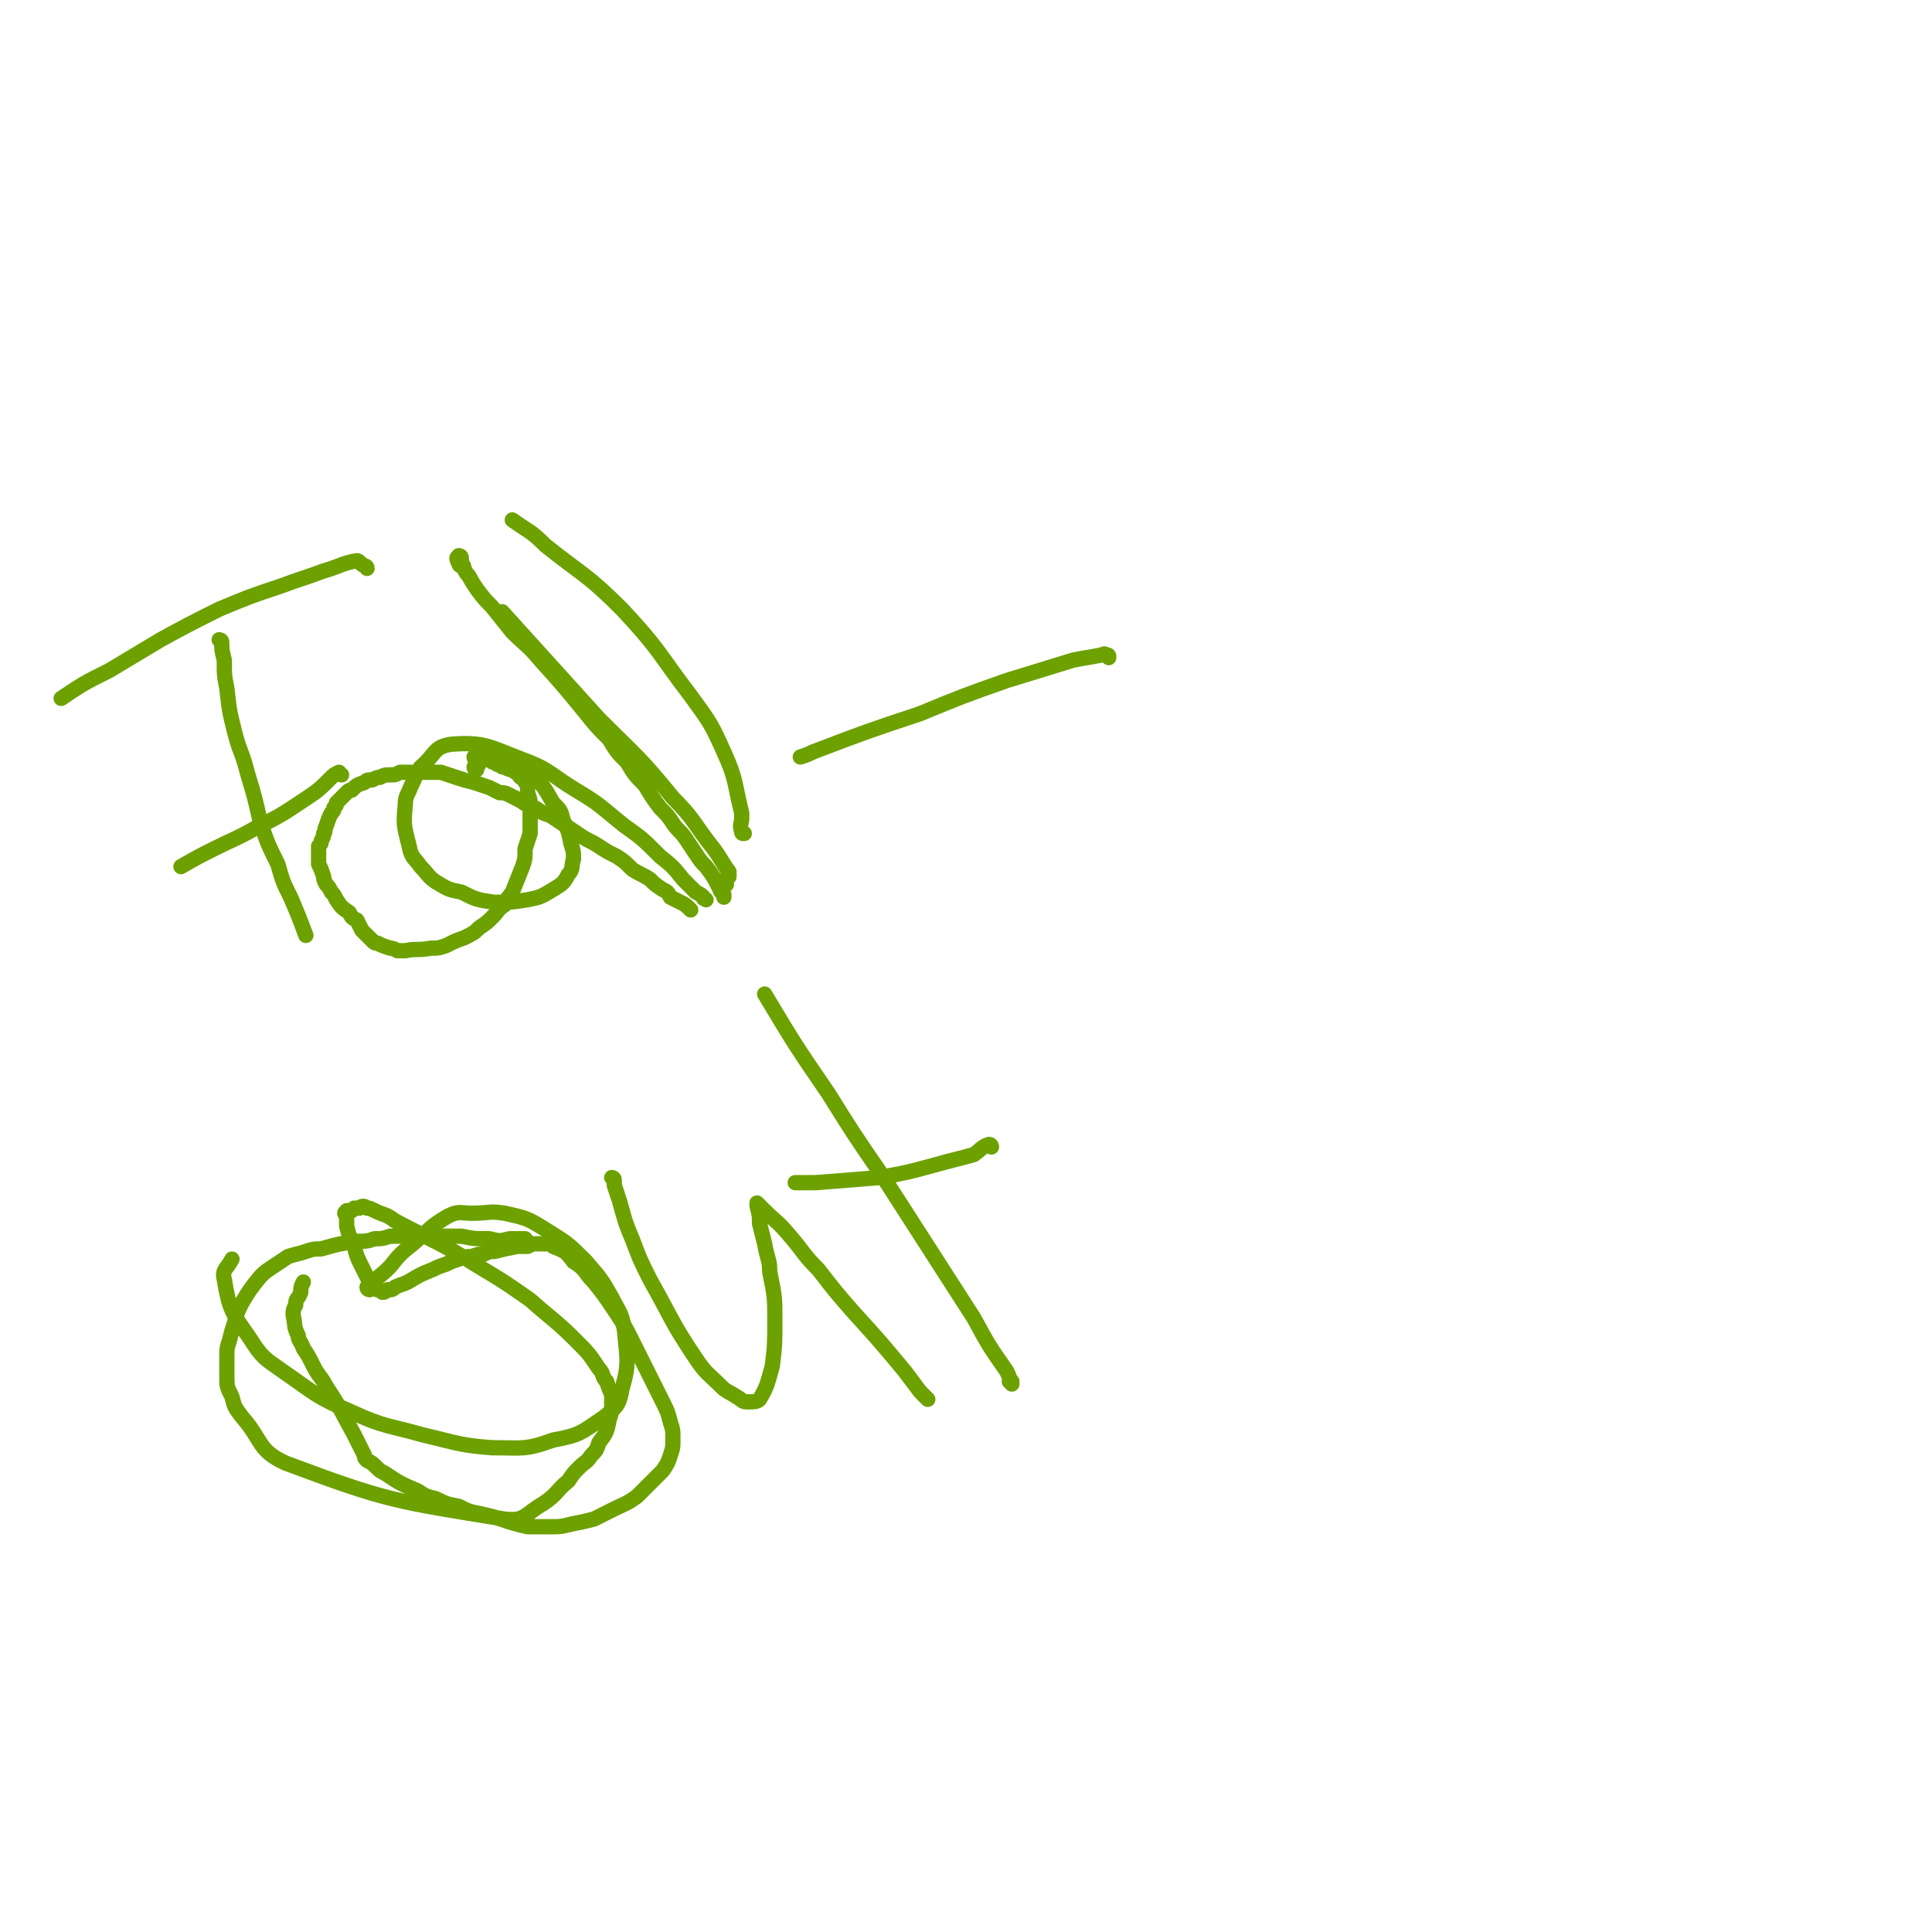 <svg viewBox='0 0 758 758' version='1.1' xmlns='http://www.w3.org/2000/svg' xmlns:xlink='http://www.w3.org/1999/xlink'><g fill='none' stroke='#6CA100' stroke-width='6' stroke-linecap='round' stroke-linejoin='round'><path d='M87,252c0,0 -1,-1 -1,-1 0,0 1,0 1,1 0,0 0,0 0,0 0,3 0,3 1,7 0,6 0,6 1,11 1,9 1,9 3,17 2,8 3,8 5,16 3,10 3,10 5,19 3,9 3,9 7,17 2,7 2,7 5,13 3,7 3,7 6,15 0,0 0,0 0,0 '/><path d='M144,223c0,-1 -1,-1 -1,-1 -2,-1 -2,-2 -3,-2 -6,1 -6,2 -13,4 -8,3 -9,3 -17,6 -12,4 -12,4 -24,9 -12,6 -12,6 -23,12 -10,6 -10,6 -20,12 -10,5 -10,5 -19,11 '/><path d='M134,304c-1,0 -1,-1 -1,-1 -2,1 -2,1 -3,2 -5,5 -5,5 -11,9 -9,6 -9,6 -19,11 -7,4 -8,4 -16,8 -6,3 -6,3 -13,7 '/><path d='M187,298c0,0 -1,0 -1,-1 1,-1 1,-1 2,-3 1,0 1,0 1,-1 0,0 0,0 0,0 1,0 1,0 2,0 3,1 4,1 7,3 5,3 5,2 9,6 6,6 6,6 10,13 3,3 3,3 4,7 2,4 2,4 3,9 1,3 1,3 1,6 -1,3 0,4 -2,6 -2,4 -3,4 -6,6 -5,3 -5,3 -10,4 -6,1 -7,1 -13,1 -7,-1 -7,-1 -13,-4 -5,-1 -5,-1 -10,-4 -3,-2 -3,-3 -6,-6 -2,-3 -3,-3 -4,-6 -2,-9 -3,-9 -2,-18 0,-4 1,-4 2,-7 2,-4 2,-5 4,-8 6,-5 5,-8 12,-9 13,-1 15,1 28,6 11,4 11,6 21,12 10,6 9,6 19,14 7,5 7,5 14,12 5,4 5,4 9,9 3,3 3,3 5,5 2,1 2,1 3,2 0,1 0,0 1,1 0,0 0,0 0,0 '/><path d='M285,347c-1,0 -2,0 -1,-1 0,-1 1,-1 2,-2 0,-1 0,-1 0,-2 -3,-4 -3,-5 -6,-9 -8,-10 -7,-11 -16,-20 -13,-16 -14,-16 -29,-31 -19,-21 -19,-21 -38,-42 '/><path d='M292,327c-1,0 -1,0 -1,-1 -1,-2 0,-3 0,-5 0,-1 0,-1 0,-2 -3,-12 -2,-13 -7,-24 -5,-11 -5,-11 -13,-22 -13,-17 -12,-18 -27,-34 -14,-14 -15,-13 -30,-25 -6,-6 -6,-5 -13,-10 '/><path d='M145,506c0,0 -1,0 -1,-1 4,-4 5,-4 9,-8 4,-5 4,-5 9,-9 7,-6 7,-7 14,-11 4,-2 5,-1 9,-1 7,0 7,-1 13,0 9,2 9,2 17,7 8,5 8,5 15,12 6,7 6,7 10,14 3,6 4,6 5,13 1,11 2,13 -1,23 -1,6 -2,7 -7,11 -9,6 -9,7 -20,9 -11,4 -12,3 -24,3 -13,-1 -14,-2 -27,-5 -14,-4 -15,-3 -28,-9 -14,-6 -14,-7 -27,-16 -7,-5 -8,-5 -13,-13 -7,-10 -8,-11 -10,-23 -1,-4 1,-4 3,-8 '/><path d='M241,463c0,0 -1,-1 -1,-1 0,0 1,0 1,1 0,1 0,1 0,2 1,3 1,3 2,6 2,7 2,8 5,15 3,8 3,8 7,16 9,16 8,16 18,31 4,6 5,6 10,11 2,2 3,2 6,4 2,1 2,2 4,2 3,0 4,0 5,-1 3,-5 3,-6 5,-13 1,-8 1,-9 1,-18 0,-9 0,-9 -2,-19 0,-5 -1,-5 -2,-11 -1,-4 -1,-4 -2,-8 0,-3 0,-3 -1,-7 0,0 0,0 0,0 0,-1 0,-1 0,-1 1,1 1,1 2,2 6,6 6,5 11,11 6,7 5,7 11,13 7,9 7,9 14,17 10,11 10,11 20,23 3,4 3,4 6,8 1,1 1,1 3,3 '/><path d='M397,543c0,0 -1,-1 -1,-1 0,0 1,1 1,0 -1,-1 -1,-2 -2,-4 -7,-10 -7,-10 -13,-21 -9,-14 -9,-14 -18,-28 -9,-14 -9,-14 -18,-28 -11,-16 -11,-16 -21,-32 -13,-19 -13,-19 -25,-39 '/><path d='M389,450c0,0 0,-1 -1,-1 -3,1 -3,2 -6,4 -7,2 -8,2 -15,4 -11,3 -11,3 -22,5 -12,1 -12,1 -25,2 -4,0 -4,0 -8,0 '/><path d='M435,258c0,-1 0,-1 -1,-1 -1,-1 -1,0 -2,0 -5,1 -6,1 -11,2 -13,4 -13,4 -26,8 -17,6 -17,6 -34,13 -21,7 -21,7 -42,15 -2,1 -2,1 -5,2 '/><path d='M207,487c-1,0 -1,-1 -1,-1 -1,0 0,0 0,0 0,0 0,0 0,0 0,1 0,0 0,0 -3,0 -3,0 -6,0 -4,1 -4,1 -8,0 -6,0 -6,0 -11,-1 -5,0 -5,0 -10,0 -5,0 -5,-1 -9,0 -5,0 -5,0 -9,0 -3,1 -3,1 -6,1 -3,1 -3,1 -7,1 -7,1 -7,1 -14,3 -3,0 -3,0 -6,1 -3,1 -4,1 -7,2 -3,2 -3,2 -6,4 -3,2 -3,2 -5,4 -4,5 -4,5 -7,10 -2,4 -2,4 -3,8 -1,3 -1,3 -2,7 -1,3 -1,3 -1,7 0,3 0,3 0,7 0,4 0,4 2,8 1,4 1,4 4,8 8,9 6,13 17,18 40,15 43,15 86,22 8,1 8,-2 15,-6 6,-4 5,-5 10,-9 2,-3 2,-3 4,-5 3,-3 3,-2 5,-5 2,-2 2,-2 3,-5 3,-4 3,-4 4,-9 1,-3 1,-3 1,-6 0,-2 0,-2 0,-4 -1,-2 -1,-2 -2,-5 -2,-2 -1,-3 -3,-5 -4,-6 -4,-6 -9,-11 -8,-8 -9,-8 -18,-16 -10,-7 -10,-7 -20,-13 -16,-10 -16,-9 -33,-18 -4,-3 -4,-2 -8,-4 -2,-1 -2,-1 -3,-1 -1,-1 -2,-1 -3,0 -1,0 -1,0 -1,0 -1,0 -1,0 -1,0 -1,1 -1,1 -1,1 -1,0 -1,0 -1,0 -1,0 -1,0 -1,0 0,0 0,0 0,0 0,0 0,0 0,0 -1,1 -1,1 0,2 0,2 0,2 0,4 1,4 1,4 3,8 1,4 1,4 3,8 1,2 1,2 2,4 1,2 1,2 2,3 1,1 1,1 2,2 1,0 1,0 2,1 1,0 1,0 2,-1 2,0 2,0 3,-1 2,-1 3,-1 5,-2 5,-3 5,-3 10,-5 2,-1 2,-1 5,-2 2,-1 2,-1 5,-2 3,-1 3,-1 5,-1 3,-1 3,-1 5,-1 2,-1 2,-1 4,-1 4,-1 4,-1 9,-2 2,0 2,0 4,0 2,-1 2,-1 4,-1 2,0 2,0 3,0 2,0 2,0 3,1 5,2 5,2 8,6 5,3 4,4 8,8 4,5 4,5 8,11 4,6 4,6 7,12 6,12 6,12 12,24 2,4 2,4 3,8 1,3 1,3 1,7 0,3 0,3 -1,6 -1,3 -1,3 -3,6 -5,5 -5,5 -10,10 -4,3 -5,3 -9,5 -4,2 -4,2 -8,4 -4,1 -4,1 -9,2 -4,1 -4,1 -8,1 -5,0 -5,0 -9,0 -9,-2 -9,-3 -18,-5 -5,-1 -5,-1 -9,-3 -5,-1 -5,-1 -9,-3 -4,-1 -4,-1 -7,-3 -7,-3 -7,-3 -13,-7 -2,-1 -2,-1 -4,-3 -1,-1 -1,-1 -3,-2 -1,-1 -1,-1 -1,-2 -1,-2 -1,-2 -2,-4 -1,-2 -1,-2 -2,-4 -5,-9 -5,-10 -11,-19 -2,-4 -3,-4 -5,-8 -2,-4 -2,-4 -4,-7 -1,-3 -2,-3 -2,-5 -2,-4 -1,-4 -2,-8 0,-2 0,-2 1,-4 0,-3 1,-2 2,-5 0,-2 0,-2 1,-4 '/><path d='M187,302c0,0 -1,-1 -1,-1 0,0 0,1 1,0 1,-1 1,-1 1,-3 1,0 0,0 1,0 0,-1 0,-1 0,-1 0,0 0,0 0,0 0,0 0,0 0,0 0,0 0,0 1,0 0,0 0,-1 0,0 0,0 0,0 1,1 0,0 0,0 1,0 1,1 1,1 2,1 1,1 1,1 2,1 1,1 1,1 2,1 2,1 2,1 3,1 1,1 1,1 2,1 1,2 1,2 3,3 0,1 0,1 1,2 0,2 0,2 0,3 1,3 1,3 1,5 0,3 0,3 0,5 0,3 0,3 0,6 -1,3 -1,3 -2,6 0,4 0,4 -1,7 -2,5 -2,5 -4,10 -2,3 -2,2 -3,5 -3,2 -2,2 -5,5 -2,2 -2,2 -5,4 -2,2 -2,2 -6,4 -3,1 -3,1 -7,3 -3,1 -3,1 -6,1 -5,1 -5,0 -10,1 -1,0 -1,0 -3,0 -2,-1 -2,-1 -3,-1 -3,-1 -3,-1 -5,-2 -1,0 -1,0 -2,-1 -1,-1 -1,-1 -2,-2 -1,-1 -1,-1 -2,-2 -1,-2 -1,-2 -2,-4 -2,-1 -2,-1 -3,-3 -3,-2 -3,-2 -5,-5 -1,-2 -1,-2 -2,-3 -1,-2 -1,-2 -2,-3 -1,-2 -1,-2 -1,-3 -1,-3 -1,-3 -2,-5 0,-1 0,-1 0,-3 0,0 0,0 0,-1 0,-2 0,-2 0,-3 1,-1 1,-1 1,-2 1,-2 1,-2 1,-3 1,-1 0,-1 1,-3 1,-3 1,-3 2,-5 1,-1 1,-1 1,-2 1,-1 1,-1 1,-2 1,-1 1,-1 2,-2 1,-1 1,-1 2,-2 1,-1 1,-1 2,-1 2,-2 2,-2 5,-3 1,-1 1,-1 3,-1 2,-1 2,-1 3,-1 2,-1 2,-1 5,-1 1,0 1,0 3,-1 2,0 2,0 4,0 3,0 3,0 7,0 1,0 1,0 3,0 1,0 1,0 2,0 3,1 3,1 6,2 3,1 3,1 7,2 3,1 3,1 6,2 2,1 2,1 4,2 2,0 2,0 4,1 2,1 2,1 4,2 3,2 3,2 6,3 3,2 3,2 6,3 6,4 6,4 12,8 3,2 4,2 7,4 3,2 3,2 7,4 3,2 3,2 6,5 3,2 4,2 7,4 2,2 2,2 5,4 2,1 2,1 3,3 2,1 2,1 4,2 2,1 2,1 4,3 '/><path d='M181,222c-1,0 -1,-1 -1,-1 -1,-2 -1,-2 0,-3 0,0 1,0 1,1 0,0 0,0 0,0 0,1 0,1 0,2 1,1 1,1 1,2 1,2 1,2 2,3 1,2 1,2 3,5 3,4 3,4 6,7 4,5 4,5 8,10 5,5 6,5 11,11 9,10 9,10 18,21 4,5 4,5 9,10 3,5 3,5 7,9 3,5 3,5 7,9 3,5 3,5 6,9 3,3 3,3 5,6 2,3 3,3 5,6 2,3 2,3 4,6 2,3 2,3 4,5 3,4 3,4 5,8 1,1 0,1 1,2 0,0 0,0 1,1 0,0 0,0 0,0 0,0 0,0 0,1 '/></g>
</svg>